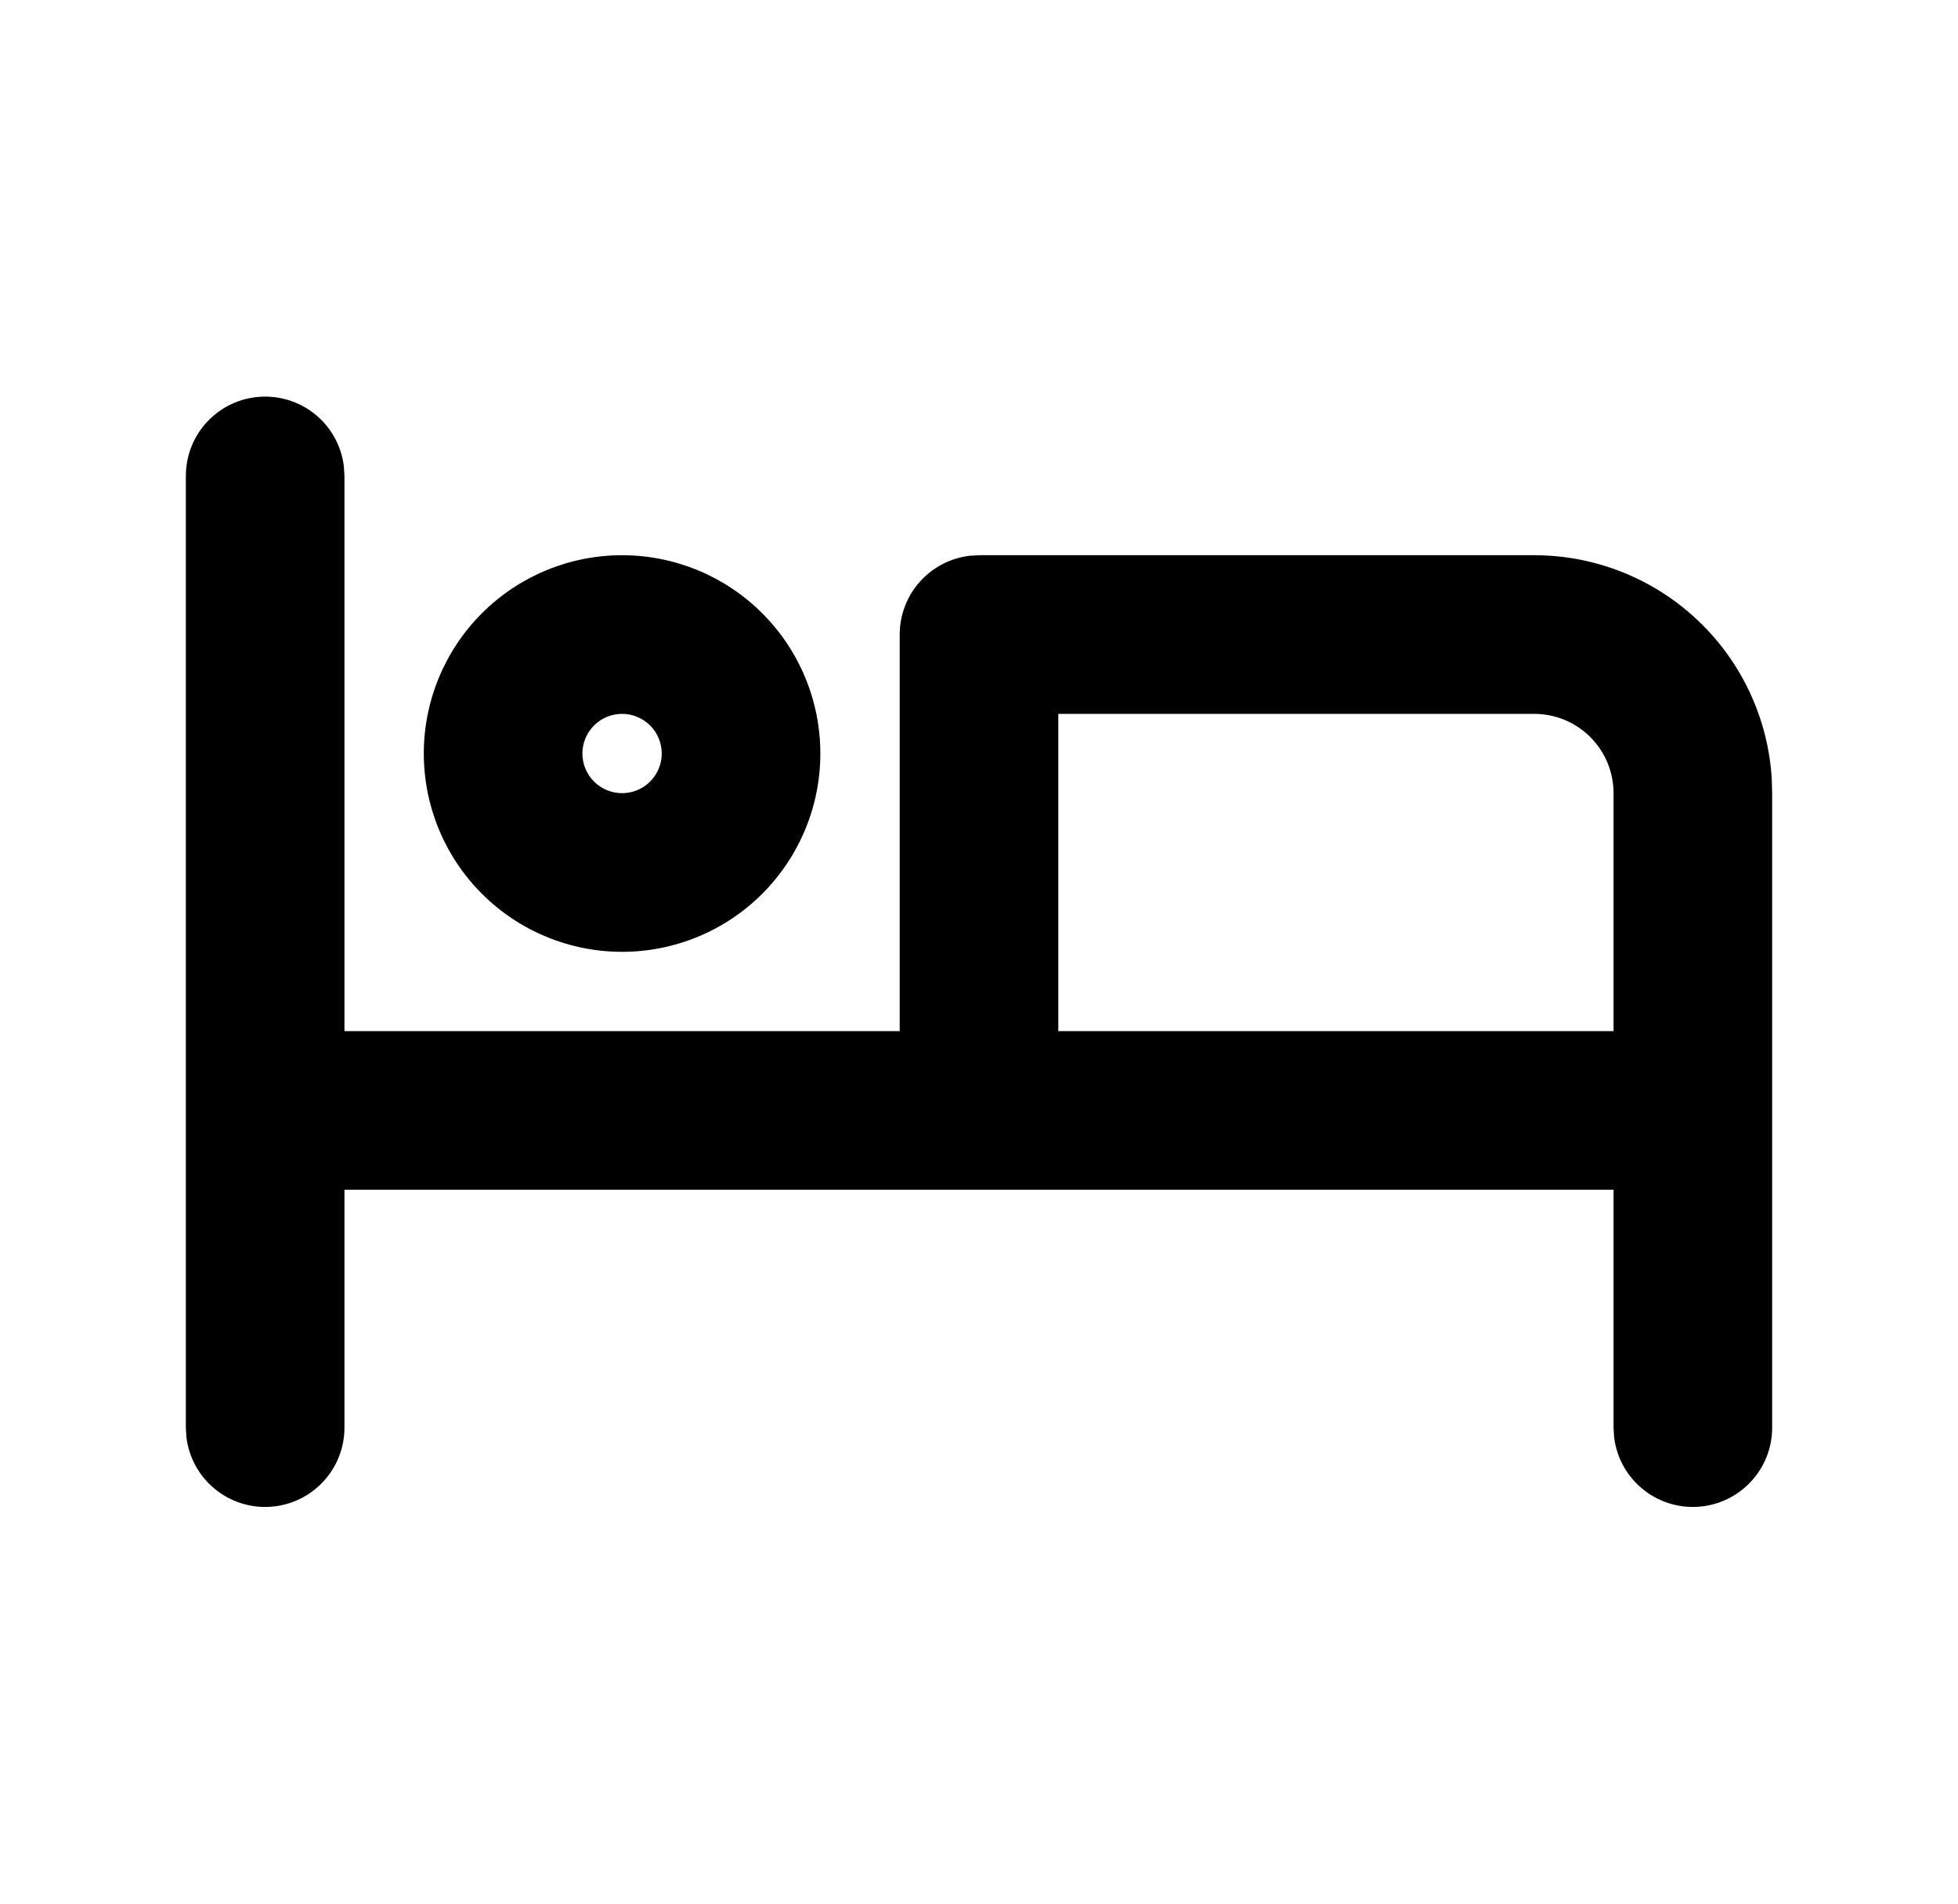 <svg width="36" height="35" viewBox="0 0 36 35" fill="none" xmlns="http://www.w3.org/2000/svg">
<path fill-rule="evenodd" clip-rule="evenodd" d="M4.875 7.292C5.232 7.292 5.577 7.423 5.844 7.66C6.111 7.897 6.281 8.224 6.323 8.579L6.333 8.75V18.958H16.542V11.666C16.542 11.309 16.673 10.965 16.91 10.698C17.148 10.431 17.475 10.26 17.829 10.218L18 10.208H28.208C29.324 10.208 30.398 10.634 31.21 11.4C32.022 12.166 32.511 13.213 32.576 14.326L32.583 14.583V26.25C32.583 26.622 32.441 26.979 32.185 27.249C31.93 27.52 31.581 27.682 31.21 27.704C30.839 27.726 30.474 27.605 30.189 27.366C29.904 27.128 29.721 26.79 29.677 26.421L29.667 26.25V21.875H6.333V26.25C6.333 26.622 6.191 26.979 5.935 27.249C5.68 27.52 5.332 27.682 4.96 27.704C4.589 27.726 4.224 27.605 3.939 27.366C3.654 27.128 3.471 26.79 3.427 26.421L3.417 26.25V8.75C3.417 8.363 3.57 7.992 3.844 7.719C4.117 7.445 4.488 7.292 4.875 7.292ZM28.208 13.125H19.458V18.958H29.667V14.583C29.667 14.196 29.513 13.825 29.24 13.552C28.966 13.278 28.595 13.125 28.208 13.125ZM11.438 10.208C12.405 10.208 13.332 10.592 14.015 11.276C14.699 11.96 15.083 12.887 15.083 13.854C15.083 14.821 14.699 15.748 14.015 16.432C13.332 17.116 12.405 17.5 11.438 17.5C10.471 17.5 9.543 17.116 8.86 16.432C8.176 15.748 7.792 14.821 7.792 13.854C7.792 12.887 8.176 11.96 8.86 11.276C9.543 10.592 10.471 10.208 11.438 10.208ZM11.438 13.125C11.244 13.125 11.059 13.202 10.922 13.338C10.785 13.475 10.708 13.661 10.708 13.854C10.708 14.047 10.785 14.233 10.922 14.37C11.059 14.506 11.244 14.583 11.438 14.583C11.631 14.583 11.816 14.506 11.953 14.37C12.09 14.233 12.167 14.047 12.167 13.854C12.167 13.661 12.09 13.475 11.953 13.338C11.816 13.202 11.631 13.125 11.438 13.125Z" fill="black"/>
</svg>
